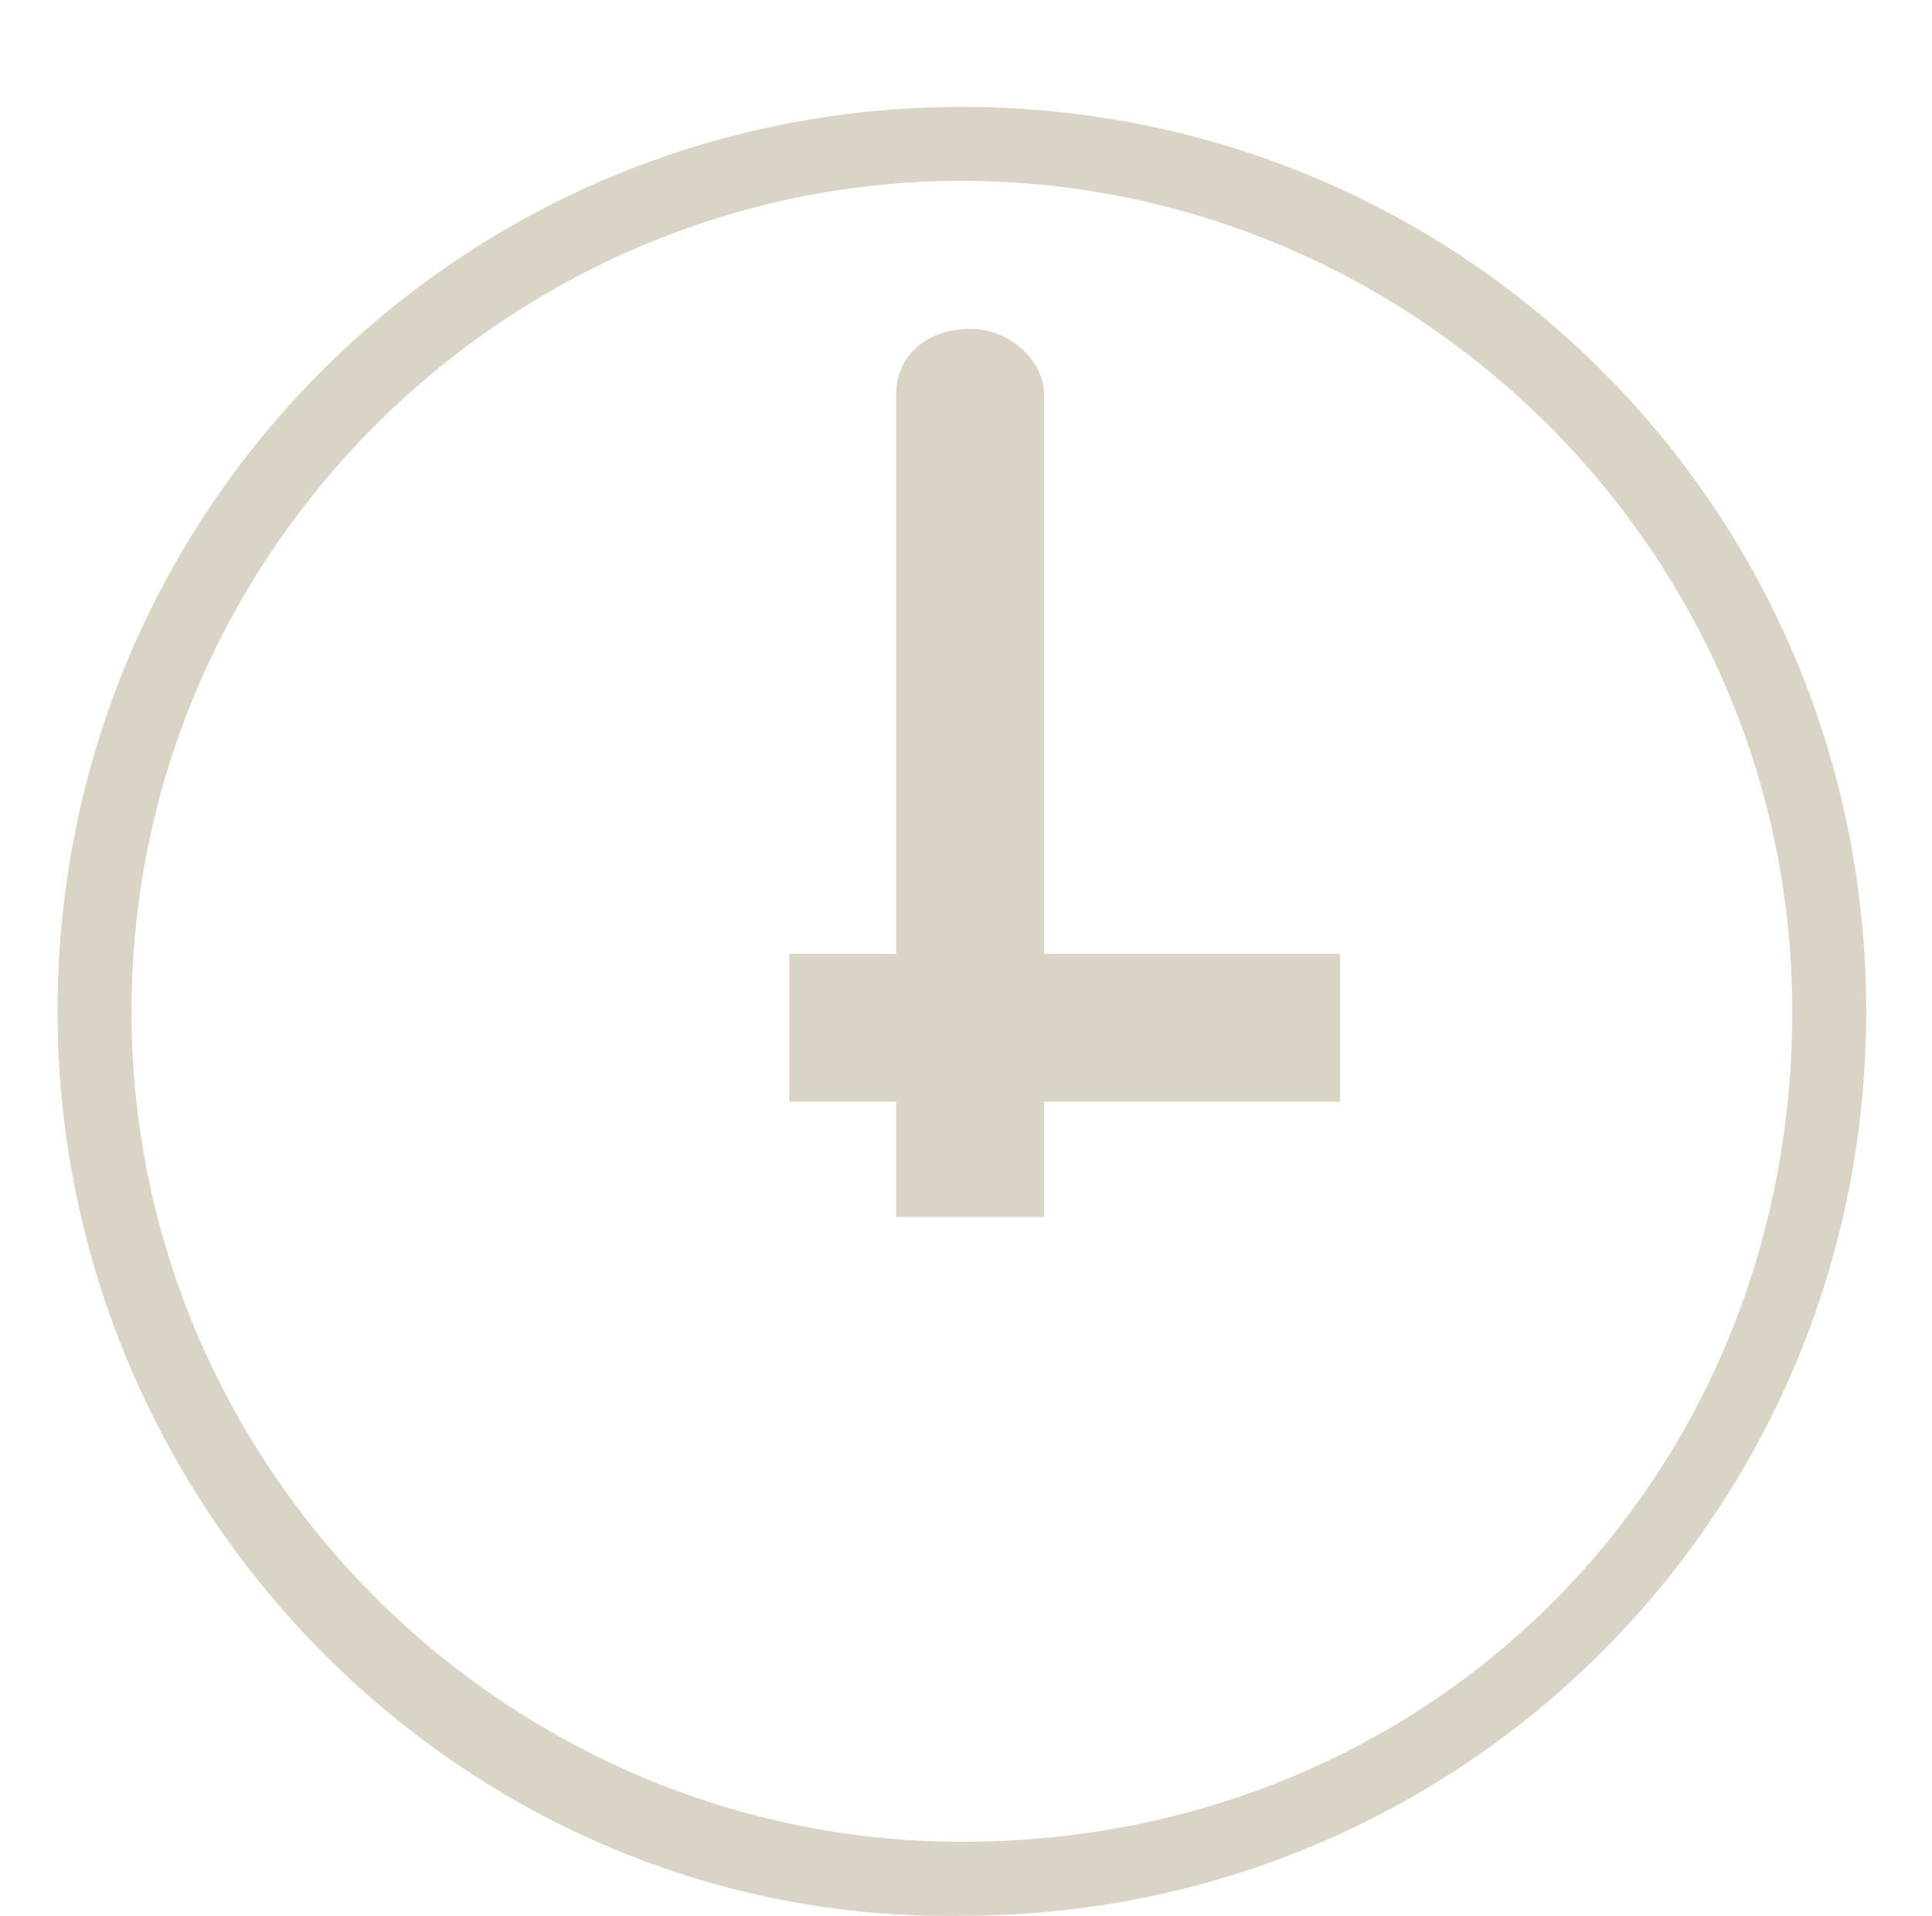<?xml version="1.0" encoding="utf-8"?>
<!-- Generator: Adobe Illustrator 25.2.3, SVG Export Plug-In . SVG Version: 6.00 Build 0)  -->
<svg version="1.1" id="Calque_1" xmlns="http://www.w3.org/2000/svg" xmlns:xlink="http://www.w3.org/1999/xlink" x="0px" y="0px"
	 viewBox="0 0 23.5 23.3" style="enable-background:new 0 0 23.5 23.3;" xml:space="preserve">
<style type="text/css">
	.st0{fill:#DAD4C6;}
</style>
<path class="st0" d="M10.9,14.8v-1.4H9.6v-1.8h1.3V4.8l0,0c0-0.5,0.4-0.8,0.9-0.8s0.9,0.4,0.9,0.8l0,0v6.8h3.6v1.8h-3.6v1.4
	C12.7,14.8,10.9,14.8,10.9,14.8z M21.8,12.3c0-5.6-4.6-10.1-10.1-10.1S1.6,6.7,1.6,12.3s4.6,10.1,10.1,10.1
	C17.4,22.4,21.8,18,21.8,12.3z M0.7,12.3c0-6.1,4.9-11,11-11s11,4.9,11,11s-4.9,11-11,11C5.7,23.4,0.7,18.4,0.7,12.3z"/>
</svg>
